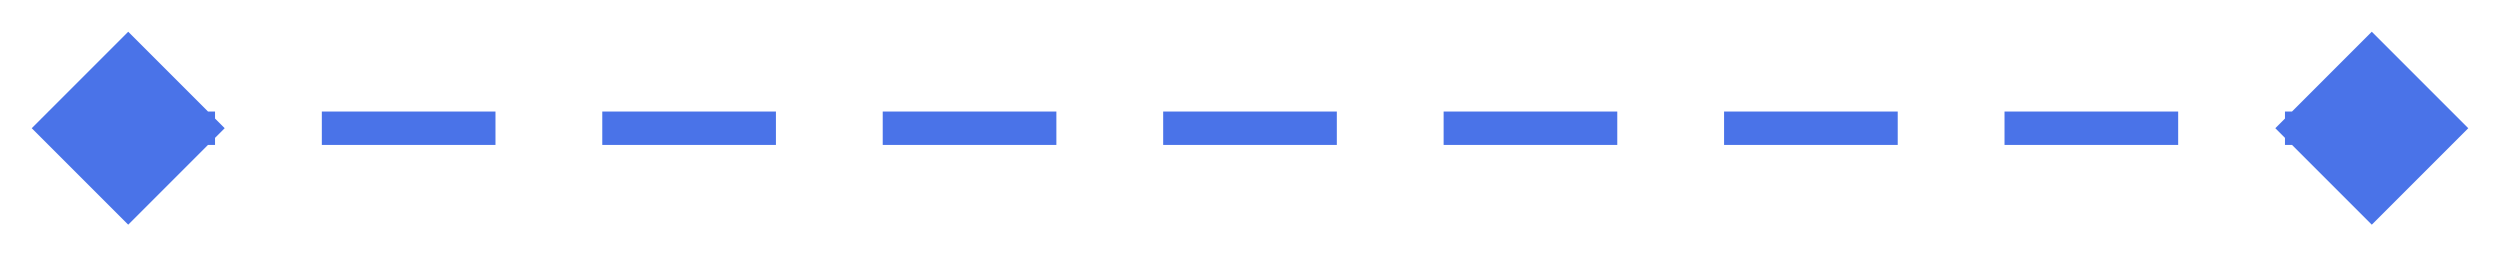 <svg width="78" height="8" viewBox="0 0 78 8" fill="none" xmlns="http://www.w3.org/2000/svg">
<path d="M0.99 4L4 7.01L7.01 4L4 0.99L0.99 4ZM77.01 4L74 0.99L70.99 4L74 7.01L77.01 4ZM6.188 4.521H6.709V3.479H6.188V4.521ZM10.562 3.479H10.041V4.521H10.562V3.479ZM14.938 4.521H15.459V3.479H14.938V4.521ZM19.312 3.479H18.791V4.521H19.312V3.479ZM23.688 4.521H24.209V3.479H23.688V4.521ZM28.062 3.479H27.541V4.521H28.062V3.479ZM32.438 4.521H32.959V3.479H32.438V4.521ZM36.812 3.479H36.291V4.521H36.812V3.479ZM41.188 4.521H41.709V3.479H41.188V4.521ZM45.562 3.479H45.041V4.521H45.562V3.479ZM49.938 4.521H50.459V3.479H49.938V4.521ZM54.312 3.479H53.791V4.521H54.312V3.479ZM58.688 4.521H59.209V3.479H58.688V4.521ZM63.062 3.479H62.541V4.521H63.062V3.479ZM67.438 4.521H67.959V3.479H67.438V4.521ZM71.812 3.479H71.291V4.521H71.812V3.479ZM4 4.521H6.188V3.479H4V4.521ZM10.562 4.521H14.938V3.479H10.562V4.521ZM19.312 4.521H23.688V3.479H19.312V4.521ZM28.062 4.521H32.438V3.479H28.062V4.521ZM36.812 4.521H41.188V3.479H36.812V4.521ZM45.562 4.521H49.938V3.479H45.562V4.521ZM54.312 4.521H58.688V3.479H54.312V4.521ZM63.062 4.521H67.438V3.479H63.062V4.521ZM71.812 4.521H74V3.479H71.812V4.521Z" fill="#4A73E8"/>
</svg>
